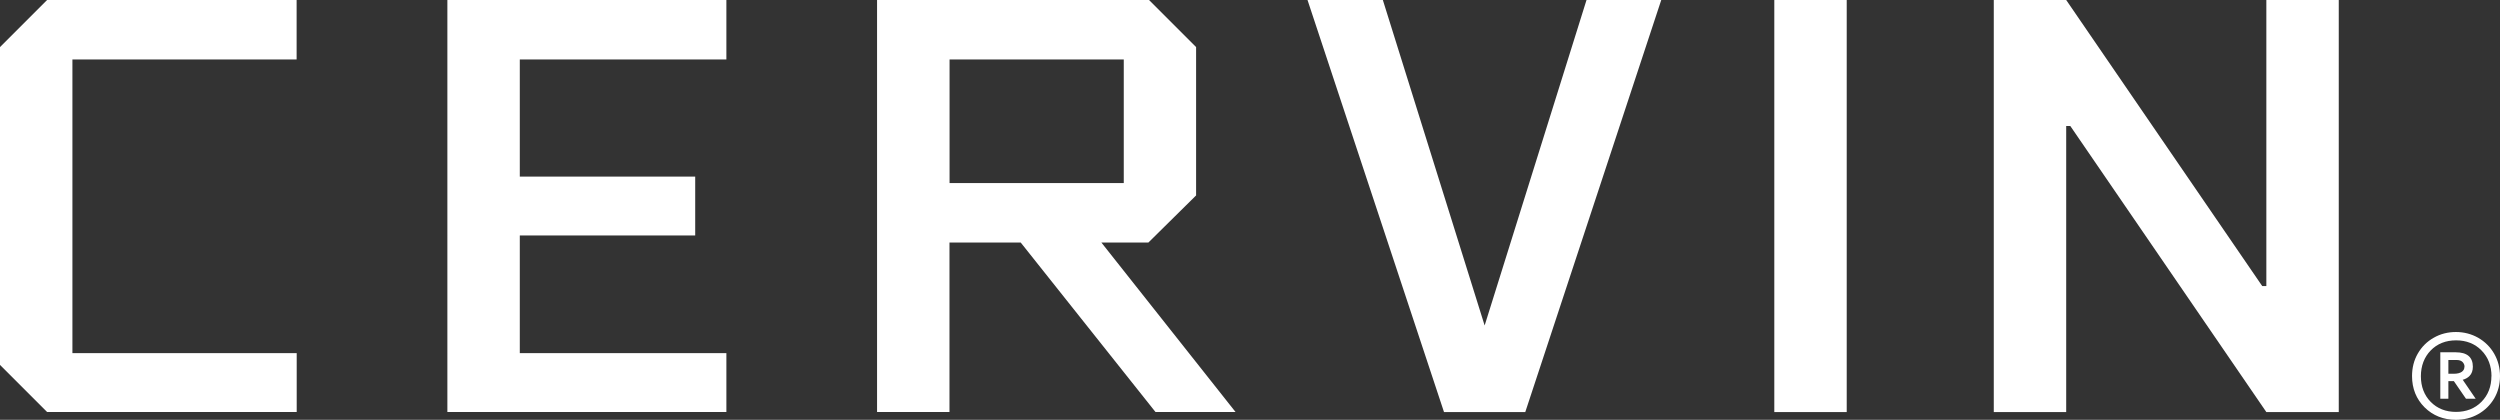 <svg viewBox="0 0 291.03 48.87" xmlns="http://www.w3.org/2000/svg" id="uuid-37e068de-c714-4982-832d-ffc9c71642f3"><rect x="0" y="0" width="291.03" height="48.87" fill="#333333" stroke="none"/><g id="uuid-f772cd07-4d91-4ab8-bfe5-14ef0569aaeb"><path style="fill:#fff;" d="M8.43,6.92v34.19h26.11v6.85H5.48l-5.48-5.48V5.48L5.48,0h29.05v6.92H8.43Z"></path><path style="fill:#fff;" d="M60.51,6.92v13.64h20.42v6.85h-20.42v13.7h24.05v6.85h-32.48V0h32.48v6.92h-24.05Z"></path><path style="fill:#fff;" d="M133.76,0l5.48,5.48v17.27l-5.55,5.48h-5.48l15.62,19.73h-9.32l-15.69-19.73h-8.29v19.73h-8.43V0h31.66ZM130.82,6.92h-20.28v14.39h20.28V6.92Z"></path><path style="fill:#fff;" d="M193.39,0l-15.83,47.97h-9.46L152.21,0h8.77l11.85,37.89L184.69,0h8.7Z"></path><path style="fill:#fff;" d="M214.98,0v47.97h-8.43V0h8.43Z"></path><path style="fill:#fff;" d="M263.35,33.3h.48V0h8.43v47.97h-8.43l-22.82-33.3h-.48v33.3h-8.43V0h8.43l22.82,33.3Z"></path><path style="fill:#fff;" d="M287.48,43.77c.26-.26.39-.63.39-1.08,0-1.11-.67-1.68-1.99-1.68h-1.8v5.41h.94v-2.05h.64l1.41,2.05h1.13l-1.51-2.21c.31-.08.58-.23.8-.45ZM286.89,42.69c0,.25-.1.44-.3.59-.21.15-.53.23-.95.23h-.62v-1.6h.99c.29,0,.5.08.66.23.15.16.23.34.23.54Z"></path><path style="fill:#fff;" d="M290.35,41.17c-.45-.78-1.08-1.4-1.86-1.85-.78-.44-1.65-.67-2.59-.67s-1.81.22-2.59.67c-.78.44-1.4,1.06-1.85,1.84-.45.78-.67,1.66-.67,2.62,0,1.45.49,2.67,1.46,3.64.97.96,2.2,1.45,3.65,1.45.94,0,1.81-.22,2.59-.66.78-.44,1.4-1.05,1.86-1.82.45-.77.68-1.65.68-2.6s-.23-1.84-.68-2.62ZM290.03,43.79c0,1.21-.39,2.21-1.16,2.99s-1.77,1.17-2.96,1.17-2.18-.39-2.94-1.16c-.76-.77-1.15-1.78-1.15-2.99s.39-2.23,1.15-3.01c.76-.78,1.75-1.17,2.95-1.17s2.2.4,2.96,1.18c.77.78,1.16,1.8,1.16,3.01Z"></path></g></svg>